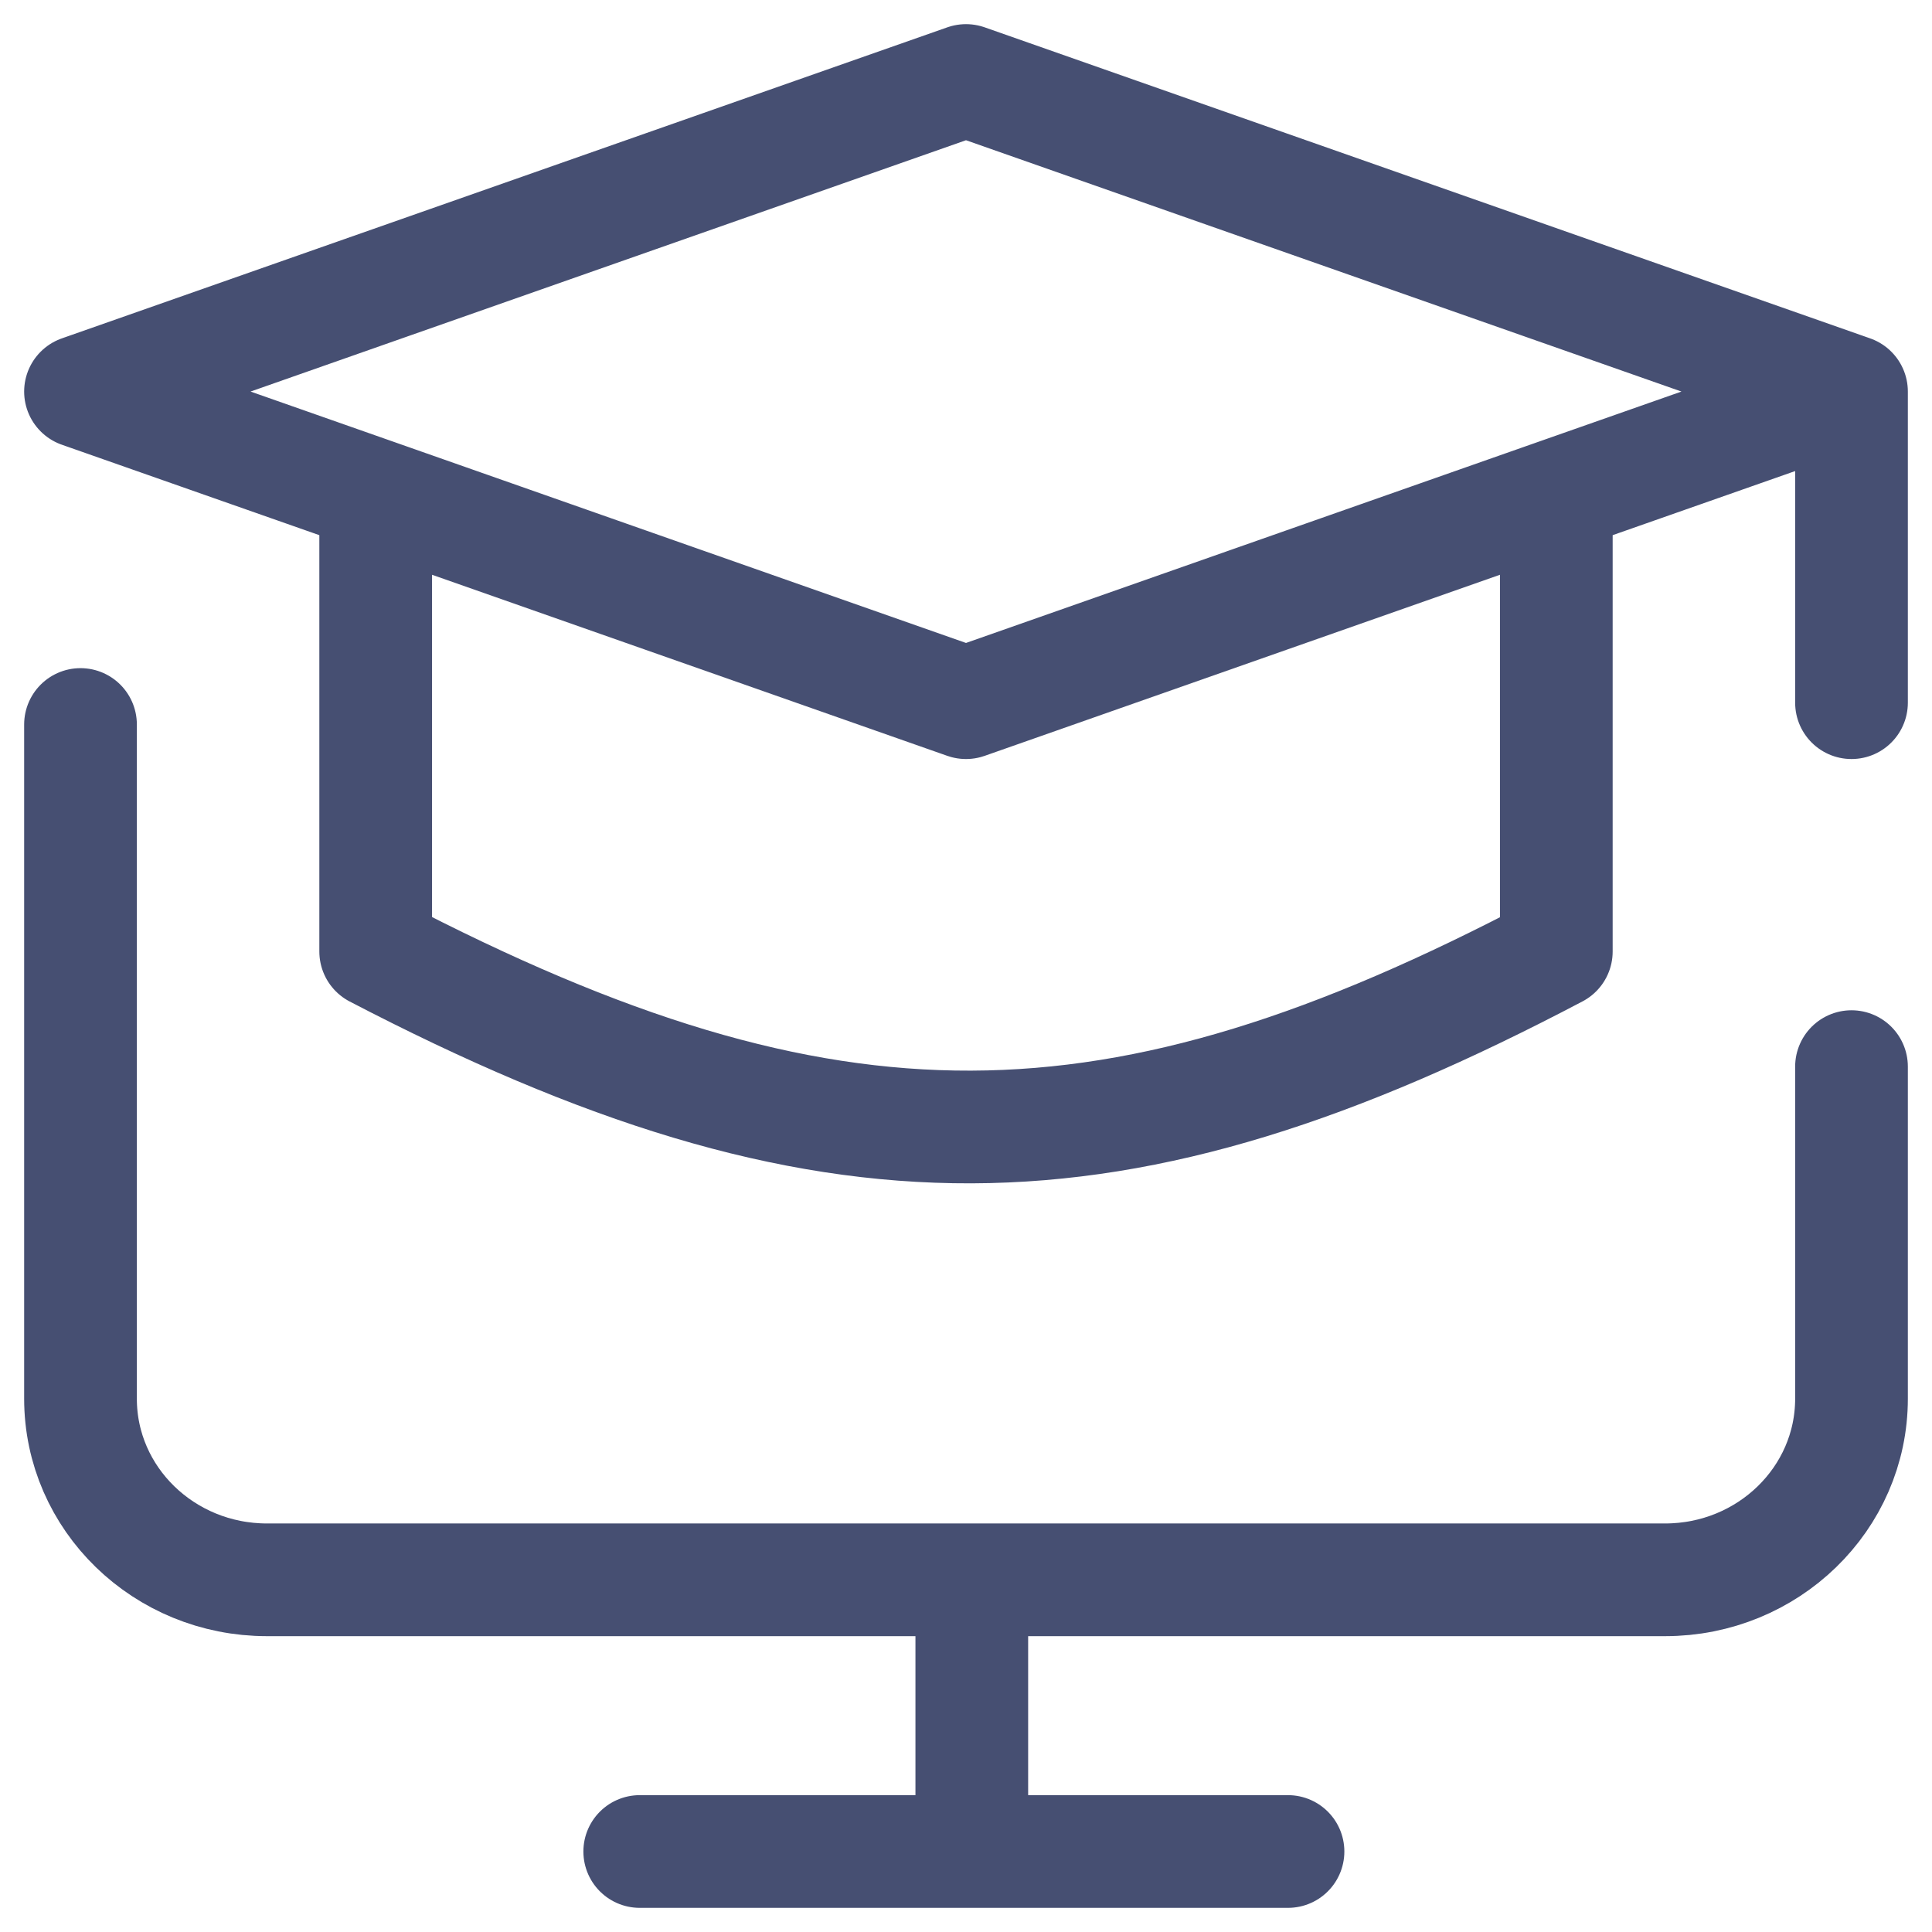 <svg width="24" height="24" viewBox="0 0 24 24" fill="none" xmlns="http://www.w3.org/2000/svg">
<path d="M23 13.25V17.375C23 18.618 21.963 19.625 20.684 19.625H3.316C2.037 19.625 1 18.618 1 17.375V9M12.072 19.625V23M12.072 23H16M12.072 23H7.947" stroke="#091543" stroke-opacity="0.75" stroke-width="1.4" stroke-linecap="round" stroke-linejoin="round"/>
<path d="M23 4.864L12 1L1 4.864L4.667 6.152M23 4.864L19.333 6.152M23 4.864V8.729M19.333 6.152L12 8.729L4.667 6.152M19.333 6.152V11.82C13.868 14.697 10.305 14.756 4.667 11.82V6.152" stroke="#091543" stroke-opacity="0.75" stroke-width="1.4" stroke-linecap="round" stroke-linejoin="round"/>
</svg>
